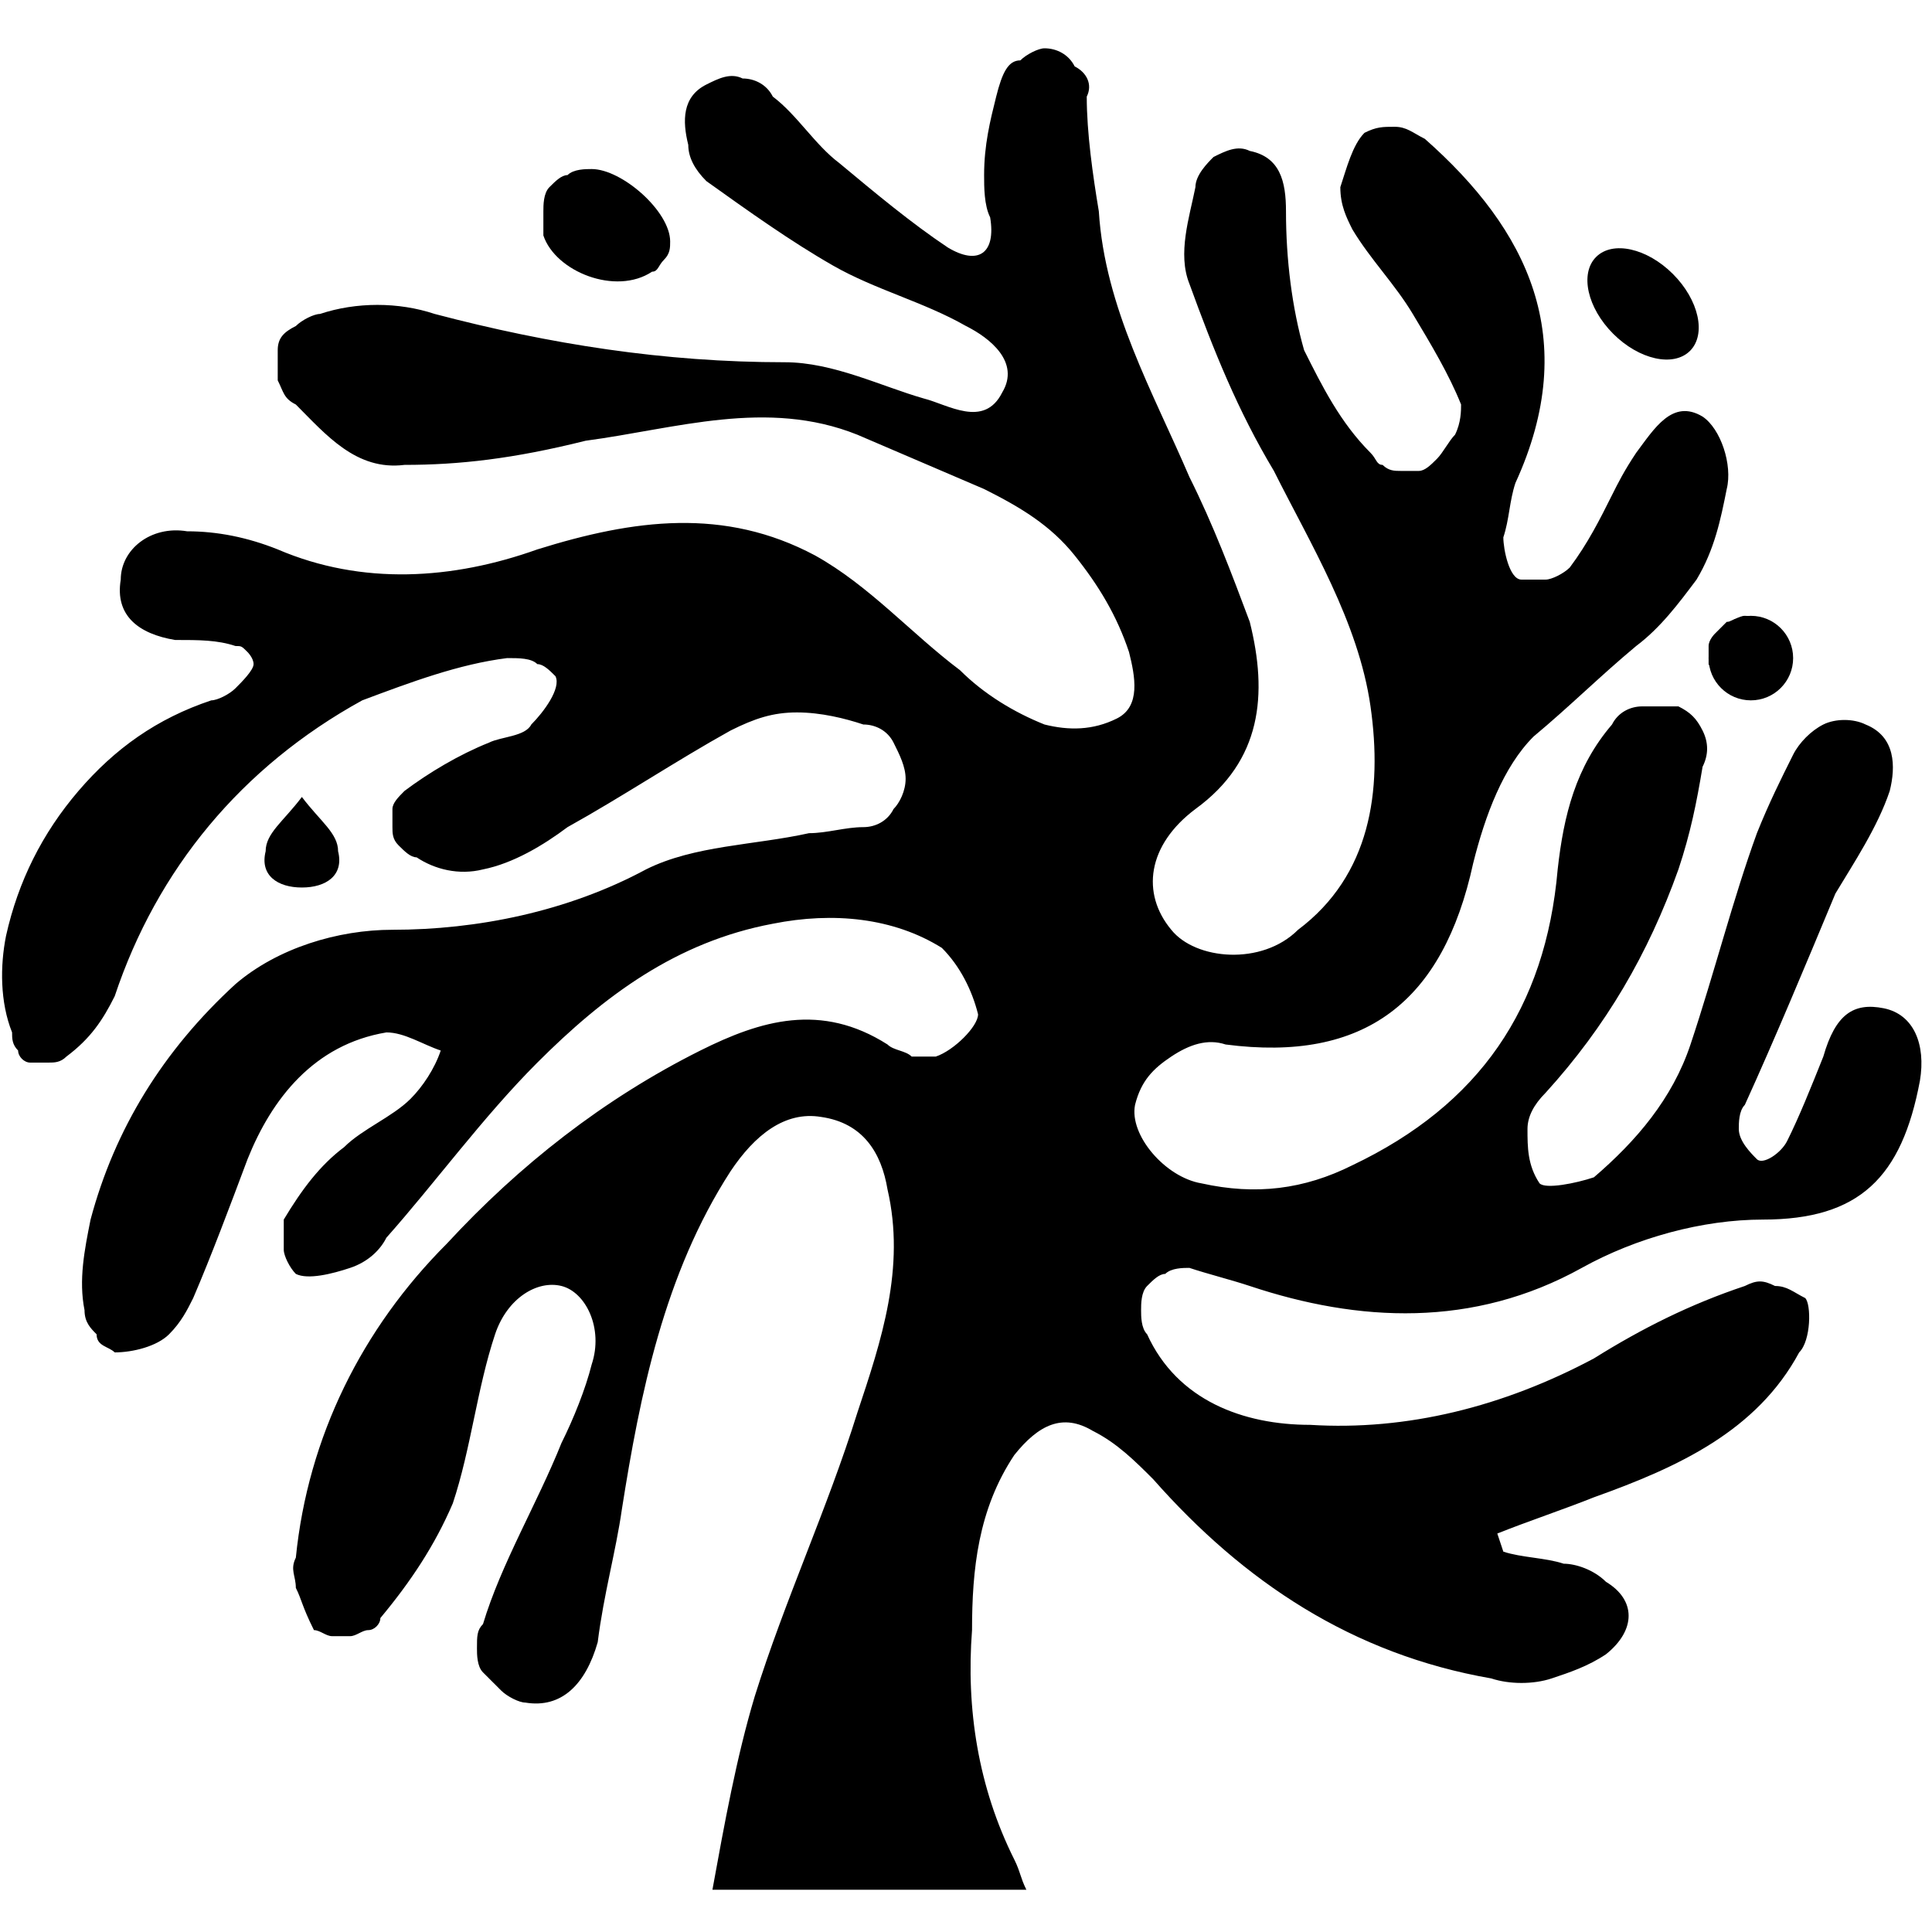 <?xml version="1.0" encoding="UTF-8"?> <svg xmlns="http://www.w3.org/2000/svg" xmlns:xlink="http://www.w3.org/1999/xlink" version="1.1" id="Слой_1" x="0px" y="0px" viewBox="0 0 32 32" style="enable-background:new 0 0 32 32;" xml:space="preserve"> <g> <g> <path d="M24.9,25.7c0.3,0.1,0.7,0.1,1,0.2c0.2,0,0.5,0.1,0.7,0.3c0.5,0.3,0.5,0.8,0,1.2c-0.3,0.2-0.6,0.3-0.9,0.4 c-0.3,0.1-0.7,0.1-1,0c-2.3-0.4-4.1-1.6-5.6-3.3c-0.3-0.3-0.6-0.6-1-0.8c-0.5-0.3-0.9-0.1-1.3,0.4c-0.6,0.9-0.7,1.9-0.7,2.9 c-0.1,1.3,0.1,2.6,0.7,3.8c0.1,0.2,0.1,0.3,0.2,0.5l-5.2,0c0.2-1.1,0.4-2.2,0.7-3.2c0.5-1.6,1.2-3.1,1.7-4.7 c0.4-1.2,0.8-2.4,0.5-3.7c-0.1-0.6-0.4-1.1-1.1-1.2c-0.6-0.1-1.1,0.3-1.5,0.9c-1.1,1.7-1.5,3.7-1.8,5.6c-0.1,0.7-0.3,1.4-0.4,2.2 c-0.2,0.7-0.6,1.1-1.2,1c-0.1,0-0.3-0.1-0.4-0.2c-0.1-0.1-0.2-0.2-0.3-0.3c-0.1-0.1-0.1-0.3-0.1-0.4c0-0.2,0-0.3,0.1-0.4 c0.3-1,0.9-2,1.3-3c0.2-0.4,0.4-0.9,0.5-1.3c0.2-0.6-0.1-1.2-0.5-1.3c-0.4-0.1-0.9,0.2-1.1,0.8c-0.3,0.9-0.4,1.9-0.7,2.8 c-0.3,0.7-0.7,1.3-1.2,1.9c0,0.1-0.1,0.2-0.2,0.2s-0.2,0.1-0.3,0.1c-0.1,0-0.2,0-0.3,0c-0.1,0-0.2-0.1-0.3-0.1 C5,26.6,5,26.5,4.9,26.3c0-0.2-0.1-0.3,0-0.5c0.2-2,1.1-3.8,2.5-5.2c1.2-1.3,2.6-2.4,4.2-3.2c1-0.5,2-0.8,3.1-0.1 c0.1,0.1,0.3,0.1,0.4,0.2c0.1,0,0.3,0,0.4,0c0.3-0.1,0.7-0.5,0.7-0.7c-0.1-0.4-0.3-0.8-0.6-1.1c-0.8-0.5-1.8-0.6-2.8-0.4 c-1.6,0.3-2.8,1.2-3.9,2.3c-0.9,0.9-1.7,2-2.5,2.9c-0.1,0.2-0.3,0.4-0.6,0.5c-0.3,0.1-0.7,0.2-0.9,0.1c-0.1-0.1-0.2-0.3-0.2-0.4 c0-0.2,0-0.3,0-0.5c0.3-0.5,0.6-0.9,1-1.2c0.3-0.3,0.8-0.5,1.1-0.8c0.2-0.2,0.4-0.5,0.5-0.8c-0.3-0.1-0.6-0.3-0.9-0.3 c-1.2,0.2-1.9,1.1-2.3,2.1c-0.3,0.8-0.6,1.6-0.9,2.3c-0.1,0.2-0.2,0.4-0.4,0.6c-0.2,0.2-0.6,0.3-0.9,0.3c-0.1-0.1-0.3-0.1-0.3-0.3 c-0.1-0.1-0.2-0.2-0.2-0.4c-0.1-0.5,0-1,0.1-1.5c0.4-1.5,1.2-2.8,2.4-3.9c0.7-0.6,1.7-0.9,2.6-0.9c1.4,0,2.9-0.3,4.2-1 c0.8-0.4,1.8-0.4,2.7-0.6c0.3,0,0.6-0.1,0.9-0.1c0.2,0,0.4-0.1,0.5-0.3c0.1-0.1,0.2-0.3,0.2-0.5c0-0.2-0.1-0.4-0.2-0.6 c-0.1-0.2-0.3-0.3-0.5-0.3c-0.3-0.1-0.7-0.2-1.1-0.2s-0.7,0.1-1.1,0.3c-0.9,0.5-1.8,1.1-2.7,1.6C9,14,8.5,14.3,8,14.4 c-0.4,0.1-0.8,0-1.1-0.2c-0.1,0-0.2-0.1-0.3-0.2c-0.1-0.1-0.1-0.2-0.1-0.3c0-0.1,0-0.2,0-0.3c0-0.1,0.1-0.2,0.2-0.3 c0.4-0.3,0.9-0.6,1.4-0.8c0.2-0.1,0.6-0.1,0.7-0.3c0.2-0.2,0.5-0.6,0.4-0.8C9.1,11.1,9,11,8.9,11c-0.1-0.1-0.3-0.1-0.5-0.1 C7.6,11,6.8,11.3,6,11.6c-2,1.1-3.4,2.8-4.1,4.9c-0.2,0.4-0.4,0.7-0.8,1c-0.1,0.1-0.2,0.1-0.3,0.1c-0.1,0-0.2,0-0.3,0 c-0.1,0-0.2-0.1-0.2-0.2c-0.1-0.1-0.1-0.2-0.1-0.3C0,16.6,0,16,0.1,15.5c0.2-0.9,0.6-1.7,1.2-2.4c0.6-0.7,1.3-1.2,2.2-1.5 c0.1,0,0.3-0.1,0.4-0.2c0.1-0.1,0.3-0.3,0.3-0.4c0-0.1-0.1-0.2-0.1-0.2c-0.1-0.1-0.1-0.1-0.2-0.1c-0.3-0.1-0.6-0.1-1-0.1 c-0.6-0.1-1-0.4-0.9-1c0-0.5,0.5-0.9,1.1-0.8c0.5,0,1,0.1,1.5,0.3c1.4,0.6,2.9,0.5,4.3,0c1.6-0.5,3.1-0.7,4.6,0.1 c0.9,0.5,1.6,1.3,2.4,1.9c0.4,0.4,0.9,0.7,1.4,0.9c0.4,0.1,0.8,0.1,1.2-0.1c0.4-0.2,0.3-0.7,0.2-1.1c-0.2-0.6-0.5-1.1-0.9-1.6 c-0.4-0.5-0.9-0.8-1.5-1.1c-0.7-0.3-1.4-0.6-2.1-0.9c-1.5-0.6-3-0.1-4.5,0.1C8.5,7.6,7.6,7.7,6.7,7.7c-0.8,0.1-1.3-0.5-1.8-1 C4.7,6.6,4.7,6.5,4.6,6.3c0-0.2,0-0.3,0-0.5c0-0.2,0.1-0.3,0.3-0.4C5,5.3,5.2,5.2,5.3,5.2C5.9,5,6.6,5,7.2,5.2C9.1,5.7,11,6,13,6 c0.8,0,1.6,0.4,2.3,0.6c0.4,0.1,1,0.5,1.3-0.1c0.3-0.5-0.2-0.9-0.6-1.1c-0.7-0.4-1.5-0.6-2.2-1c-0.7-0.4-1.4-0.9-2.1-1.4 c-0.2-0.2-0.3-0.4-0.3-0.6c-0.1-0.4-0.1-0.8,0.3-1c0.2-0.1,0.4-0.2,0.6-0.1c0.2,0,0.4,0.1,0.5,0.3c0.4,0.3,0.7,0.8,1.1,1.1 c0.6,0.5,1.2,1,1.8,1.4c0.5,0.3,0.8,0.1,0.7-0.5c-0.1-0.2-0.1-0.5-0.1-0.7c0-0.5,0.1-0.9,0.2-1.3C16.6,1.2,16.7,1,16.9,1 c0.1-0.1,0.3-0.2,0.4-0.2c0.2,0,0.4,0.1,0.5,0.3C18,1.2,18.1,1.4,18,1.6c0,0.6,0.1,1.3,0.2,1.9c0.1,1.6,0.9,3,1.5,4.4 c0.4,0.8,0.7,1.6,1,2.4c0.3,1.2,0.2,2.3-0.9,3.1c-0.8,0.6-0.9,1.4-0.4,2c0.4,0.5,1.5,0.6,2.1,0c1.2-0.9,1.4-2.3,1.2-3.7 c-0.2-1.4-1-2.7-1.6-3.9c-0.6-1-1-2-1.4-3.1c-0.2-0.5,0-1.1,0.1-1.6c0-0.2,0.2-0.4,0.3-0.5c0.2-0.1,0.4-0.2,0.6-0.1 c0.5,0.1,0.6,0.5,0.6,1c0,0.8,0.1,1.6,0.3,2.3c0.3,0.6,0.6,1.2,1.1,1.7c0.1,0.1,0.1,0.2,0.2,0.2c0.1,0.1,0.2,0.1,0.3,0.1 c0.1,0,0.2,0,0.3,0c0.1,0,0.2-0.1,0.3-0.2c0.1-0.1,0.2-0.3,0.3-0.4c0.1-0.2,0.1-0.4,0.1-0.5c-0.2-0.5-0.5-1-0.8-1.5 c-0.3-0.5-0.7-0.9-1-1.4c-0.1-0.2-0.2-0.4-0.2-0.7c0.1-0.3,0.2-0.7,0.4-0.9c0.2-0.1,0.3-0.1,0.5-0.1c0.2,0,0.3,0.1,0.5,0.2 c1.7,1.5,2.6,3.3,1.5,5.7C25,8.3,25,8.6,24.9,8.9c0,0.2,0.1,0.7,0.3,0.7c0.1,0,0.3,0,0.4,0c0.1,0,0.3-0.1,0.4-0.2 c0.3-0.4,0.5-0.8,0.7-1.2c0.1-0.2,0.2-0.4,0.4-0.7c0.3-0.4,0.6-0.9,1.1-0.6c0.3,0.2,0.5,0.8,0.4,1.2c-0.1,0.5-0.2,1-0.5,1.5 c-0.3,0.4-0.6,0.8-1,1.1c-0.6,0.5-1.1,1-1.7,1.5c-0.5,0.5-0.8,1.3-1,2.1c-0.5,2.3-1.8,3.3-4.1,3c-0.3-0.1-0.6,0-0.9,0.2 c-0.3,0.2-0.5,0.4-0.6,0.8c-0.1,0.5,0.5,1.2,1.1,1.3c0.9,0.2,1.7,0.1,2.5-0.3c2.1-1,3.2-2.6,3.4-4.9c0.1-0.9,0.3-1.7,0.9-2.4 c0.1-0.2,0.3-0.3,0.5-0.3c0.2,0,0.4,0,0.6,0c0.2,0.1,0.3,0.2,0.4,0.4c0.1,0.2,0.1,0.4,0,0.6c-0.1,0.6-0.2,1.1-0.4,1.7 c-0.5,1.4-1.2,2.6-2.2,3.7c-0.2,0.2-0.3,0.4-0.3,0.6c0,0.3,0,0.6,0.2,0.9c0.1,0.1,0.6,0,0.9-0.1c0.7-0.6,1.3-1.3,1.6-2.2 c0.4-1.2,0.7-2.4,1.1-3.5c0.2-0.5,0.4-0.9,0.6-1.3c0.1-0.2,0.3-0.4,0.5-0.5c0.2-0.1,0.5-0.1,0.7,0c0.5,0.2,0.5,0.7,0.4,1.1 c-0.2,0.6-0.6,1.2-0.9,1.7c-0.5,1.2-1,2.4-1.5,3.5c-0.1,0.1-0.1,0.3-0.1,0.4c0,0.2,0.2,0.4,0.3,0.5c0.1,0.1,0.4-0.1,0.5-0.3 c0.2-0.4,0.4-0.9,0.6-1.4c0.2-0.7,0.5-0.9,1-0.8c0.5,0.1,0.7,0.6,0.6,1.2c-0.3,1.6-1,2.3-2.6,2.3c-1,0-2.1,0.3-3,0.8 c-1.8,1-3.7,0.9-5.5,0.3c-0.3-0.1-0.7-0.2-1-0.3c-0.1,0-0.3,0-0.4,0.1c-0.1,0-0.2,0.1-0.3,0.2c-0.1,0.1-0.1,0.3-0.1,0.4 c0,0.1,0,0.3,0.1,0.4c0.5,1.1,1.6,1.5,2.7,1.5c1.6,0.1,3.2-0.3,4.7-1.1c0.8-0.5,1.6-0.9,2.5-1.2c0.2-0.1,0.3-0.1,0.5,0 c0.2,0,0.3,0.1,0.5,0.2c0.1,0.1,0.1,0.7-0.1,0.9c-0.7,1.3-2,1.9-3.4,2.4c-0.5,0.2-1.1,0.4-1.6,0.6L24.9,25.7z"></path> <path d="M9.8,2.8c0.5,0,1.3,0.7,1.3,1.2c0,0.1,0,0.2-0.1,0.3c-0.1,0.1-0.1,0.2-0.2,0.2C10.2,4.9,9.2,4.5,9,3.9C9,3.8,9,3.6,9,3.5 C9,3.4,9,3.2,9.1,3.1C9.2,3,9.3,2.9,9.4,2.9C9.5,2.8,9.7,2.8,9.8,2.8z"></path> <path d="M28.7,11.5c-0.1-0.1-0.3-0.3-0.4-0.5c0-0.1,0-0.2,0-0.3c0-0.1,0.1-0.2,0.1-0.2c0.1-0.1,0.1-0.1,0.2-0.2 c0.1,0,0.2-0.1,0.3-0.1c0.4,0,0.6,0.3,0.6,0.7C29.6,11.3,29.3,11.5,28.7,11.5z"></path> <path d="M5,13.2c0.3,0.4,0.6,0.6,0.6,0.9c0.1,0.4-0.2,0.6-0.6,0.6c-0.4,0-0.7-0.2-0.6-0.6C4.4,13.8,4.7,13.6,5,13.2z"></path> </g> <ellipse transform="matrix(0.707 -0.707 0.707 0.707 4.449 20.729)" cx="27.2" cy="5" rx="0.7" ry="1.1"></ellipse> <circle cx="29" cy="10.9" r="0.7"></circle> </g> </svg> 